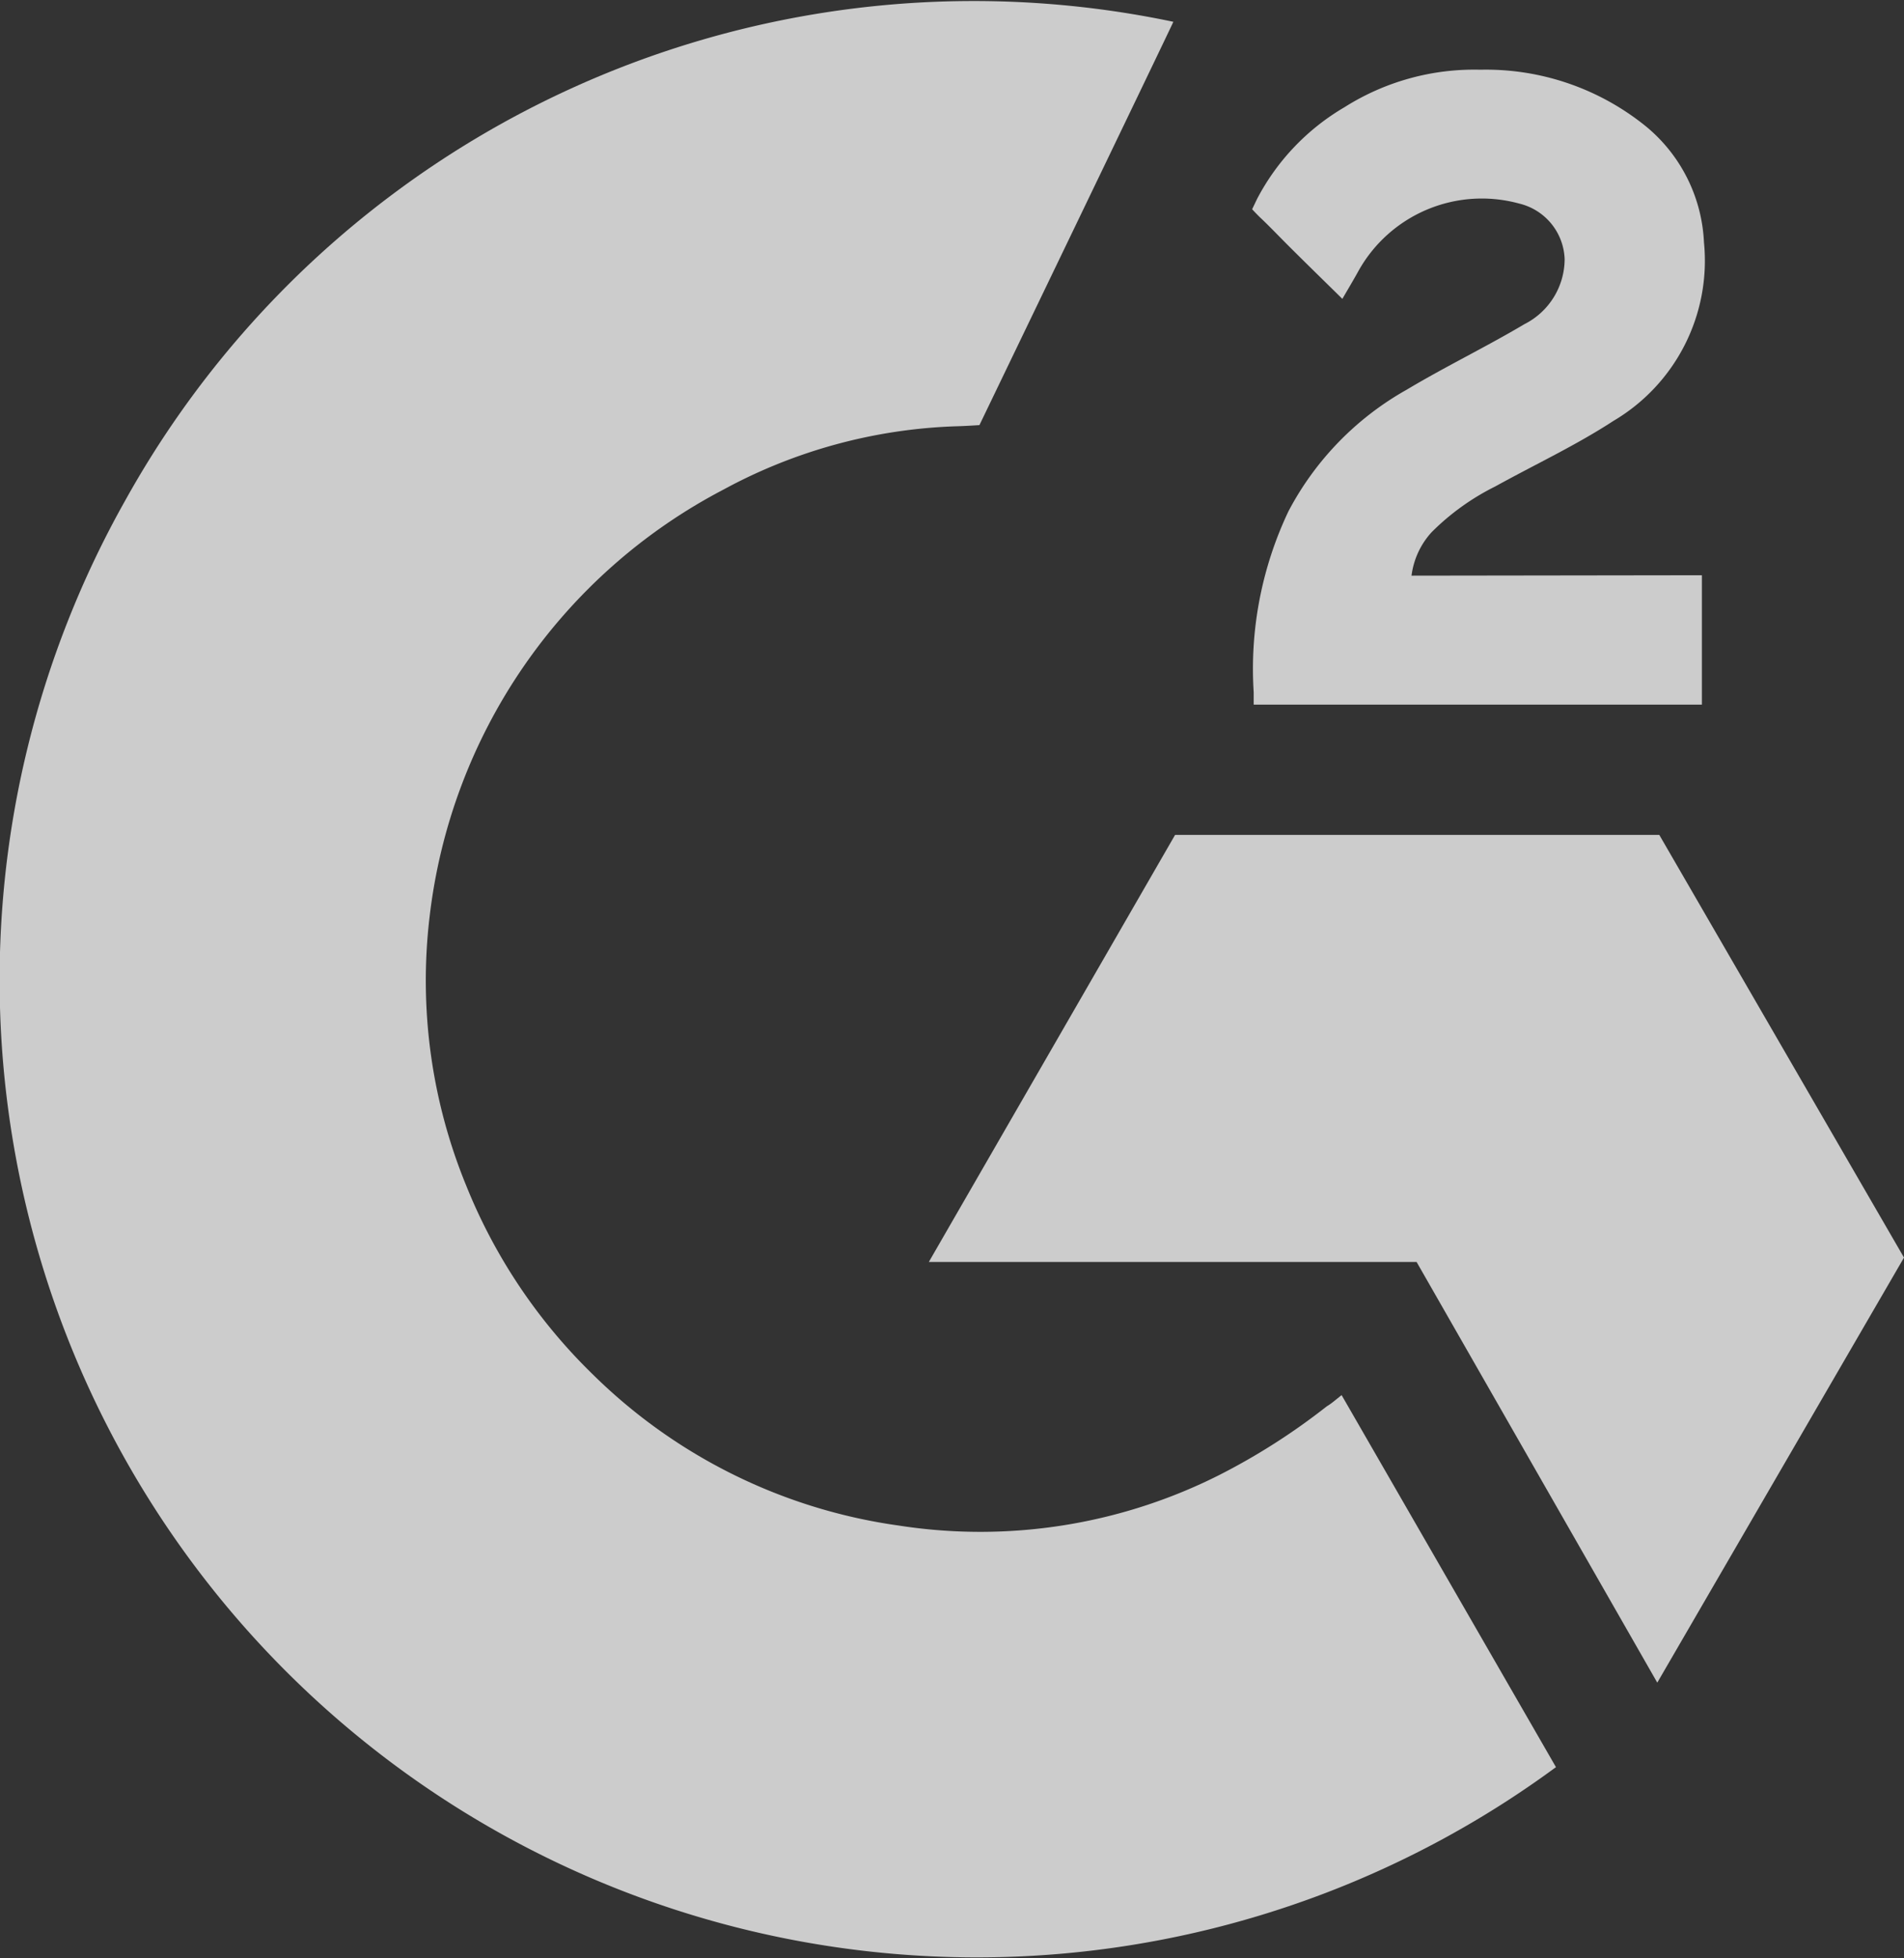 <?xml version="1.0" encoding="UTF-8"?> <svg xmlns="http://www.w3.org/2000/svg" width="33.114" height="34.044" viewBox="0 0 33.114 34.044"><rect x="0" y="0" width="33.114" height="34.044" fill="#333333" stroke="none"/><g data-name="Layer 2" style="opacity:.75"><g data-name="Layer 1"><path data-name="Path 29152" d="m23.332 24.254 3.728 6.468A16.994 16.994 0 0 1 2.177 8.7 16.88 16.88 0 0 1 20.406.378c-.146.317-3.373 7.012-3.373 7.012s-.255.017-.4.02a9.1 9.1 0 0 0-4.05 1.1 9.633 9.633 0 0 0-5.113 7.432 9.39 9.39 0 0 0 .637 4.669 9.543 9.543 0 0 0 2.208 3.289 9.429 9.429 0 0 0 5.317 2.622 9.234 9.234 0 0 0 5.571-.878 11.331 11.331 0 0 0 1.871-1.195c.084-.049.158-.117.258-.195z" transform="translate(.001 .001)" style="fill:#fff"></path><path data-name="Path 29153" d="M469.358 29.959c-.318-.313-.613-.6-.906-.892-.175-.173-.344-.353-.523-.522-.064-.061-.14-.144-.14-.144l.087-.182a3.993 3.993 0 0 1 1.519-1.592 4.22 4.22 0 0 1 2.361-.652 4.418 4.418 0 0 1 2.9 1 2.774 2.774 0 0 1 .991 2 3.233 3.233 0 0 1-1.575 3.106c-.652.425-1.355.753-2.06 1.142a4.209 4.209 0 0 0-1.1.791 1.373 1.373 0 0 0-.351.757l5.05-.007v2.249h-7.795V36.8a6.387 6.387 0 0 1 .605-3.149 5.2 5.2 0 0 1 2.058-2.114c.669-.4 1.374-.74 2.045-1.138a1.272 1.272 0 0 0 .7-1.127 1.03 1.03 0 0 0-.791-.97 2.457 2.457 0 0 0-2.8 1.181c-.078.142-.165.287-.275.476z" transform="translate(-446.012 -24.763)" style="fill:#fff"></path><path data-name="Path 29154" d="m363.95 319.139-4.256-7.349h-8.421l-4.283 7.425h8.483l4.186 7.314z" transform="translate(-330.836 -297.275)" style="fill:#fff"></path></g></g></svg> 